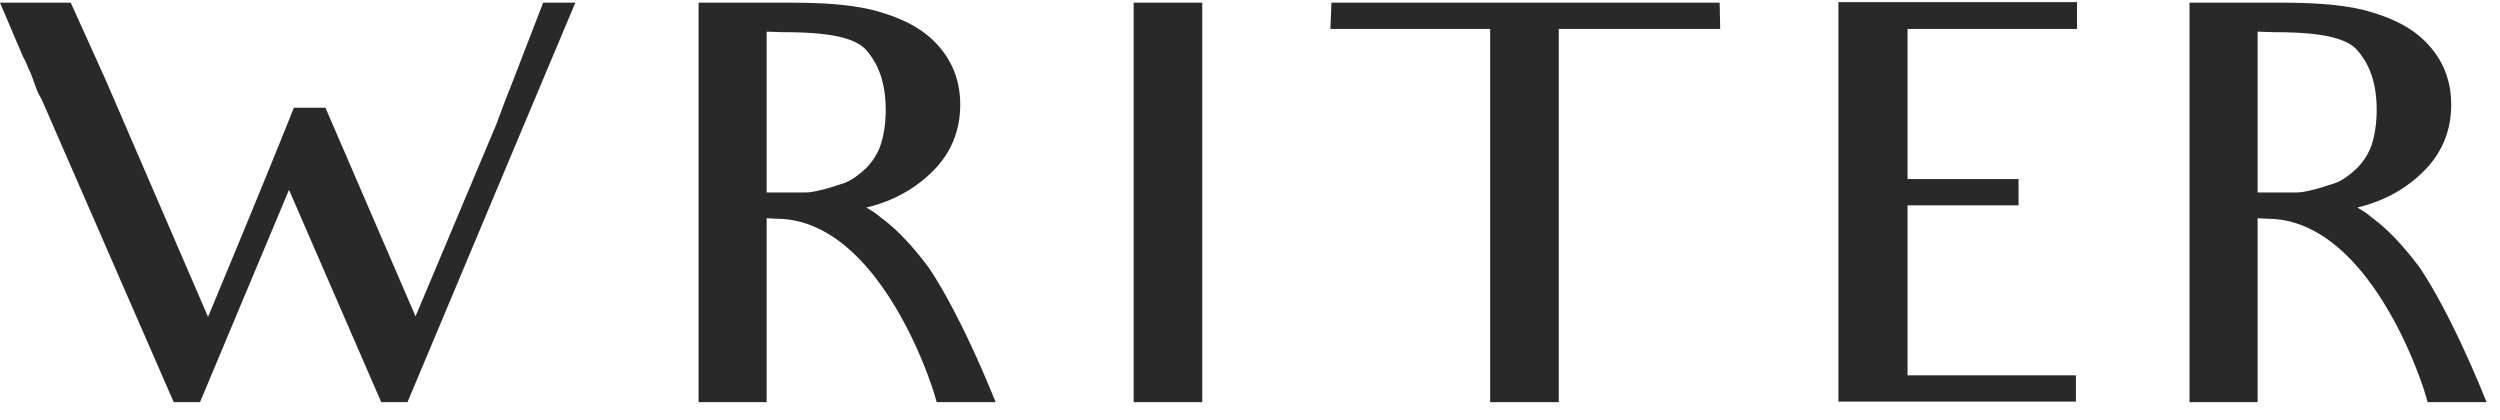 <svg xmlns="http://www.w3.org/2000/svg" viewBox="0 0 125 21" width="125" height="21"><path fill="#292929" d="M28.767.134h-1.609l-1.689 4.37c-.188.456-.402 1.046-.643 1.689l-4.049 9.625-4.504-10.43h-1.581s-1.26 3.191-4.29 10.456l-5.12-11.85L3.538.135H0l1.153 2.708c.134.214.241.536.375.804.161.402.268.75.375.992l.188.349 6.595 15.12H10l4.45-10.616 4.612 10.616h1.313L26.06 6.568 28.767.134ZM43.347 2.547c.616.724.938 1.662.938 2.949 0 .724-.107 1.314-.268 1.796a3.141 3.141 0 0 1-.724 1.126c-.349.322-.75.644-1.206.778-.269.08-.564.187-.885.268-.322.08-.644.16-.965.16h-1.904V1.583l.858.027c2.252 0 3.62.268 4.156.938Zm-.027 7.828c1.367-.321 2.44-.965 3.217-1.716.992-.938 1.474-2.09 1.474-3.431 0-1.153-.375-2.145-1.126-2.976-.75-.831-1.742-1.314-2.922-1.662-1.18-.349-2.68-.456-4.504-.456h-4.53v19.974h3.404v-9.196l.483.026c5.04 0 7.748 8.043 8.016 9.17h2.949c-1.957-4.853-3.405-6.81-3.405-6.81-.911-1.207-1.689-1.958-2.36-2.44-.24-.215-.482-.349-.696-.483ZM60.114 20.107V.134h-3.431v19.973h3.431ZM86.01 1.448 85.983.134h-19.41l-.054 1.314H74.508v18.659h3.432V1.448h8.07ZM103.85 1.448V.108H91.92V20.08h11.876v-1.313H95.378V10.268h5.55V8.954h-5.55V1.448h8.472ZM117.894 2.547c.617.724.939 1.662.939 2.949 0 .724-.108 1.314-.268 1.796a3.146 3.146 0 0 1-.724 1.126c-.349.322-.751.644-1.207.778-.268.08-.563.187-.884.268-.322.08-.644.16-.966.16h-1.903V1.583l.858.027c2.252 0 3.619.268 4.155.938Zm-.026 7.828c1.367-.321 2.439-.965 3.217-1.716.992-.938 1.474-2.09 1.474-3.431 0-1.153-.375-2.145-1.126-2.976-.75-.831-1.742-1.314-2.922-1.662-1.18-.349-2.681-.456-4.504-.456h-4.531v19.974h3.405v-9.196l.482.026c5.041 0 7.748 8.043 8.017 9.17h2.949c-1.957-4.853-3.405-6.81-3.405-6.81-.912-1.207-1.689-1.958-2.359-2.44-.242-.215-.483-.349-.697-.483Z"/></svg>